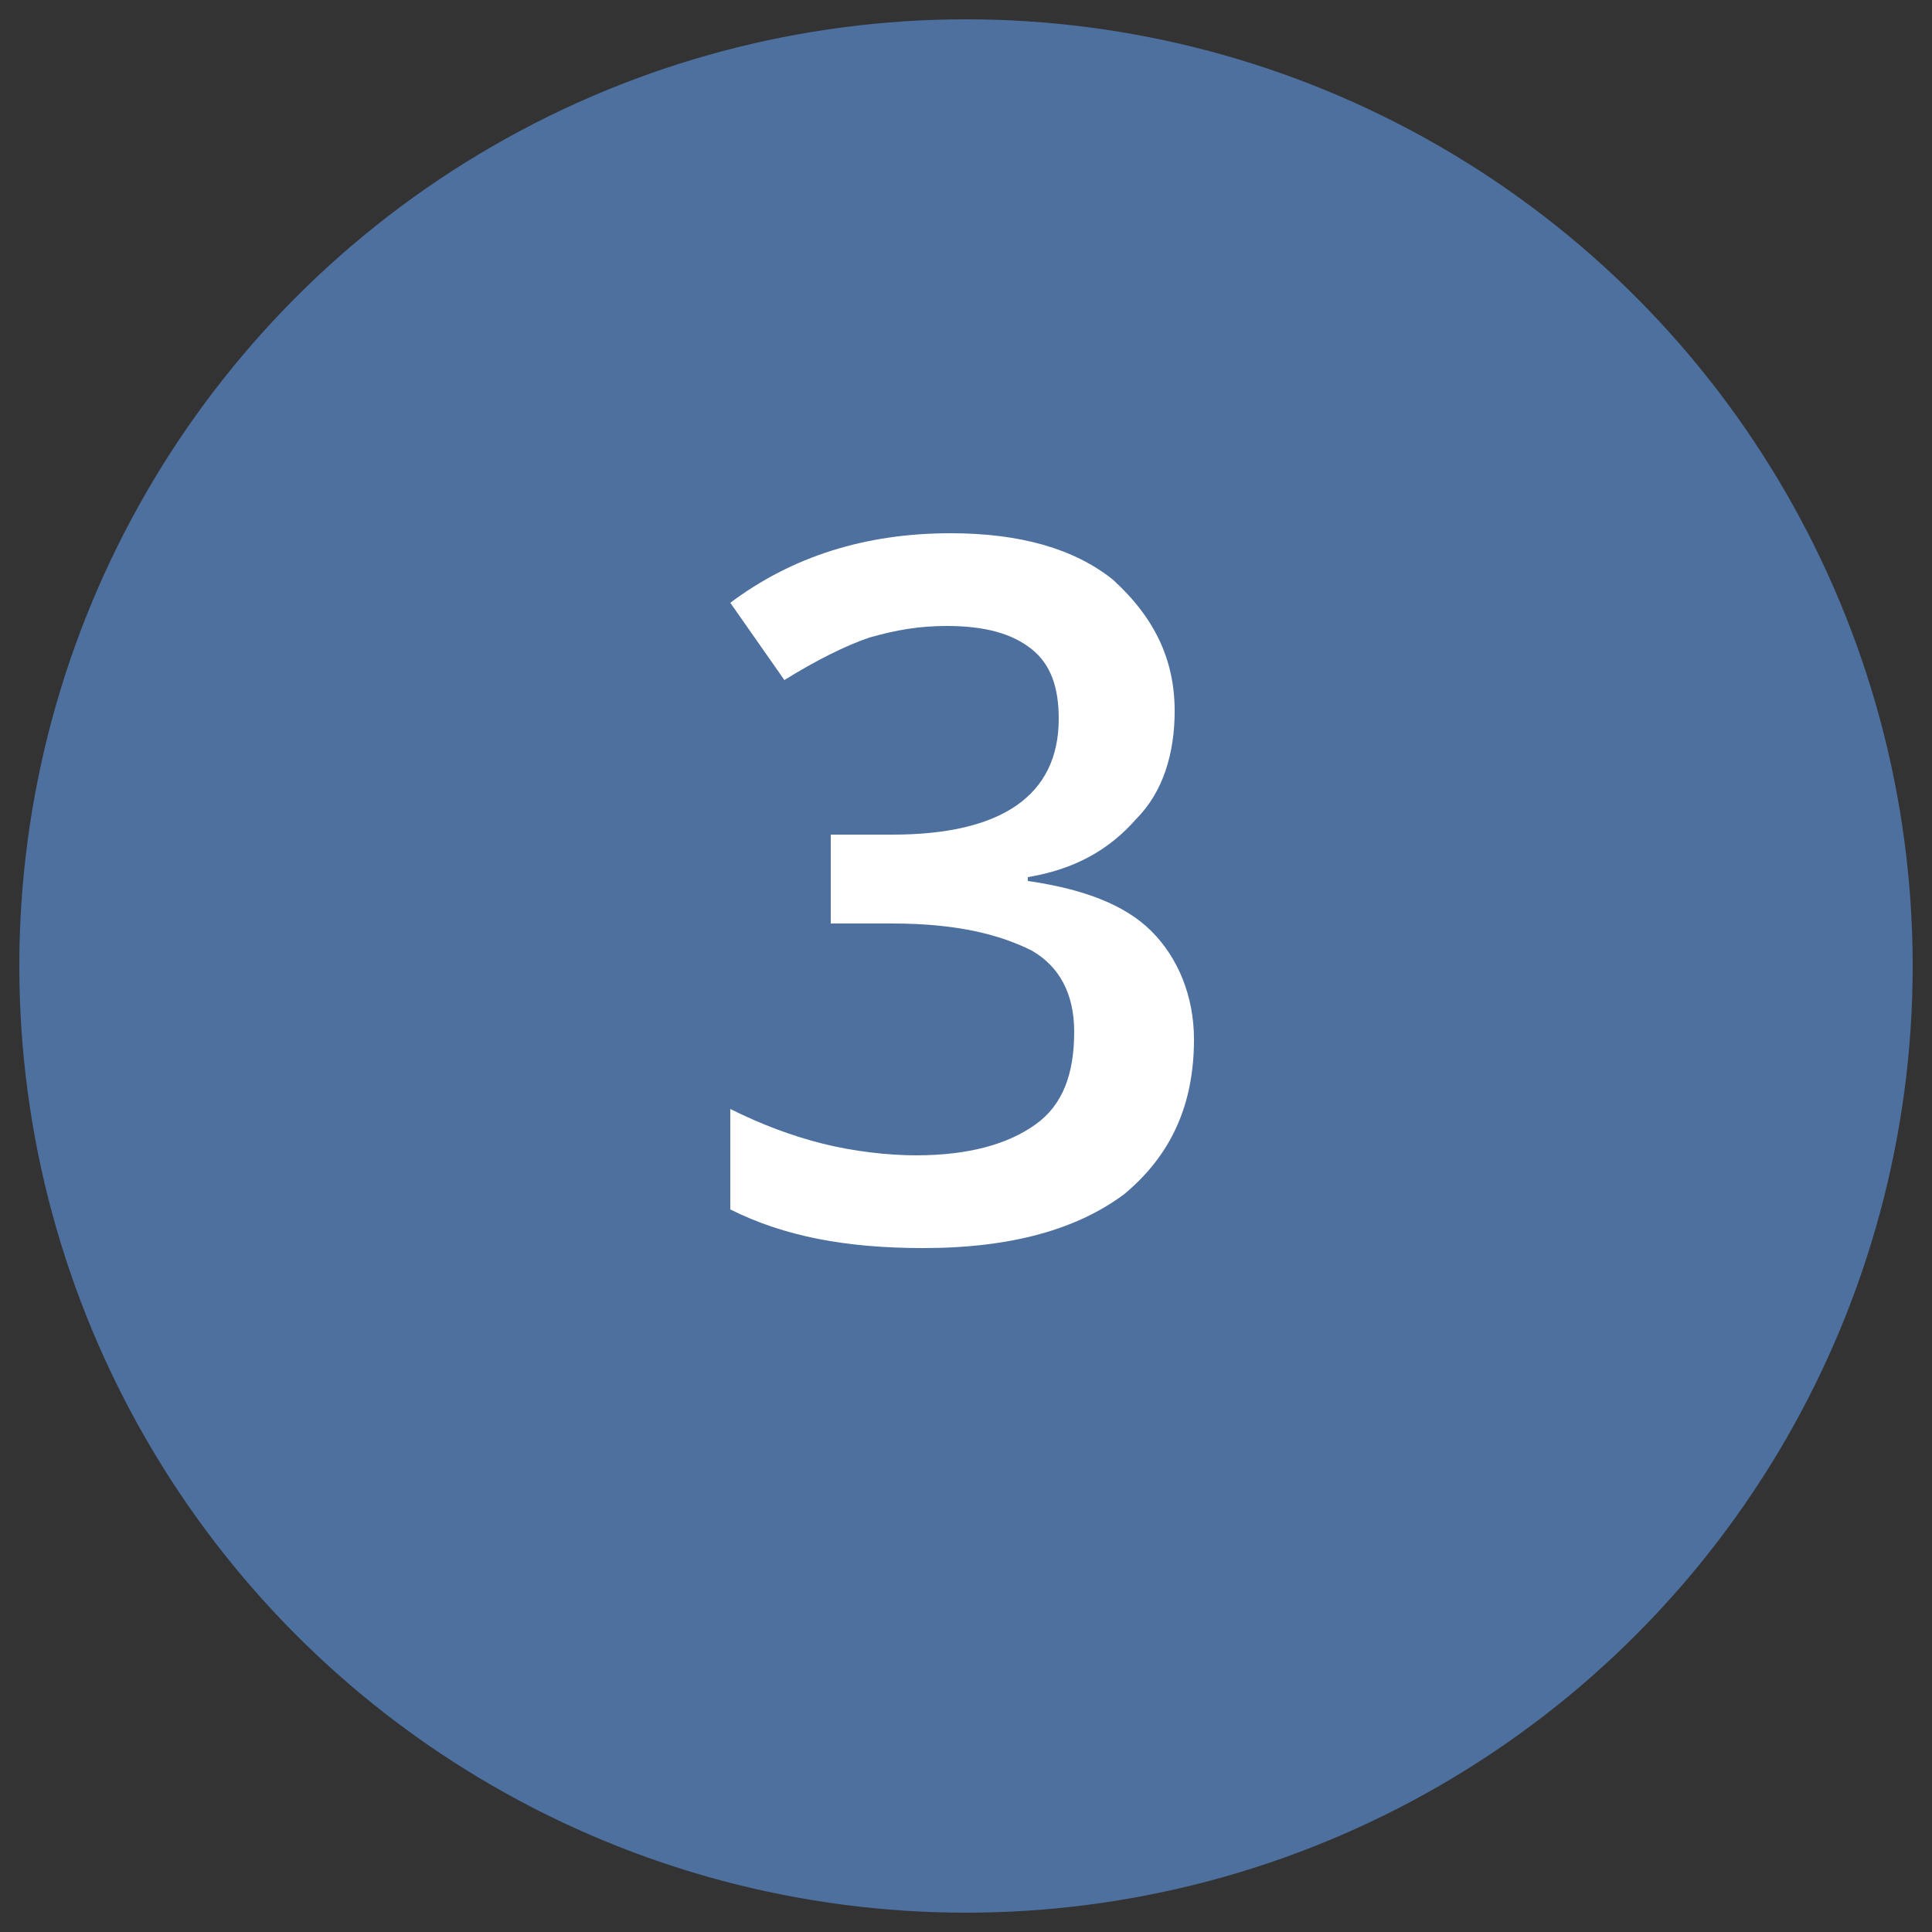 <?xml version="1.0" encoding="utf-8"?>
<!-- Generator: Adobe Illustrator 26.5.1, SVG Export Plug-In . SVG Version: 6.00 Build 0)  -->
<svg version="1.1" id="Ebene_1" xmlns="http://www.w3.org/2000/svg" xmlns:xlink="http://www.w3.org/1999/xlink" x="0px" y="0px"
	 viewBox="0 0 50 50" style="enable-background:new 0 0 50 50;" xml:space="preserve">
<rect x="0" y="0" width="50" height="50" fill="#333333" stroke="none"/>
<style type="text/css">
	.st0{fill:#4D709F;}
	.st1{fill:#FFFFFF;}
</style>
<circle class="st0" cx="25" cy="25" r="24.5"/>
<g>
	<path class="st1" d="M30.4,18.4c0,1.1-0.3,2.1-1,2.8c-0.7,0.8-1.6,1.3-2.8,1.5v0.1c1.4,0.2,2.5,0.6,3.2,1.3
		c0.7,0.7,1.1,1.7,1.1,2.8c0,1.7-0.6,3-1.8,4c-1.2,0.9-2.9,1.4-5.2,1.4c-2,0-3.6-0.3-5-1v-2.6c0.8,0.4,1.6,0.7,2.4,0.9
		c0.8,0.2,1.7,0.3,2.4,0.3c1.4,0,2.4-0.3,3.1-0.8c0.7-0.5,1-1.3,1-2.4c0-1-0.4-1.7-1.1-2.1c-0.8-0.4-1.9-0.7-3.6-0.7h-1.6v-2.3h1.6
		c2.8,0,4.3-1,4.3-3c0-0.8-0.2-1.4-0.7-1.8c-0.5-0.4-1.2-0.6-2.2-0.6c-0.7,0-1.3,0.1-2,0.3c-0.6,0.2-1.4,0.6-2.2,1.1l-1.4-2
		c1.6-1.2,3.5-1.8,5.7-1.8c1.8,0,3.2,0.4,4.2,1.2C29.9,16,30.4,17.1,30.4,18.4z"/>
</g>
<g>
</g>
<g>
</g>
<g>
</g>
<g>
</g>
<g>
</g>
<g>
</g>
</svg>
